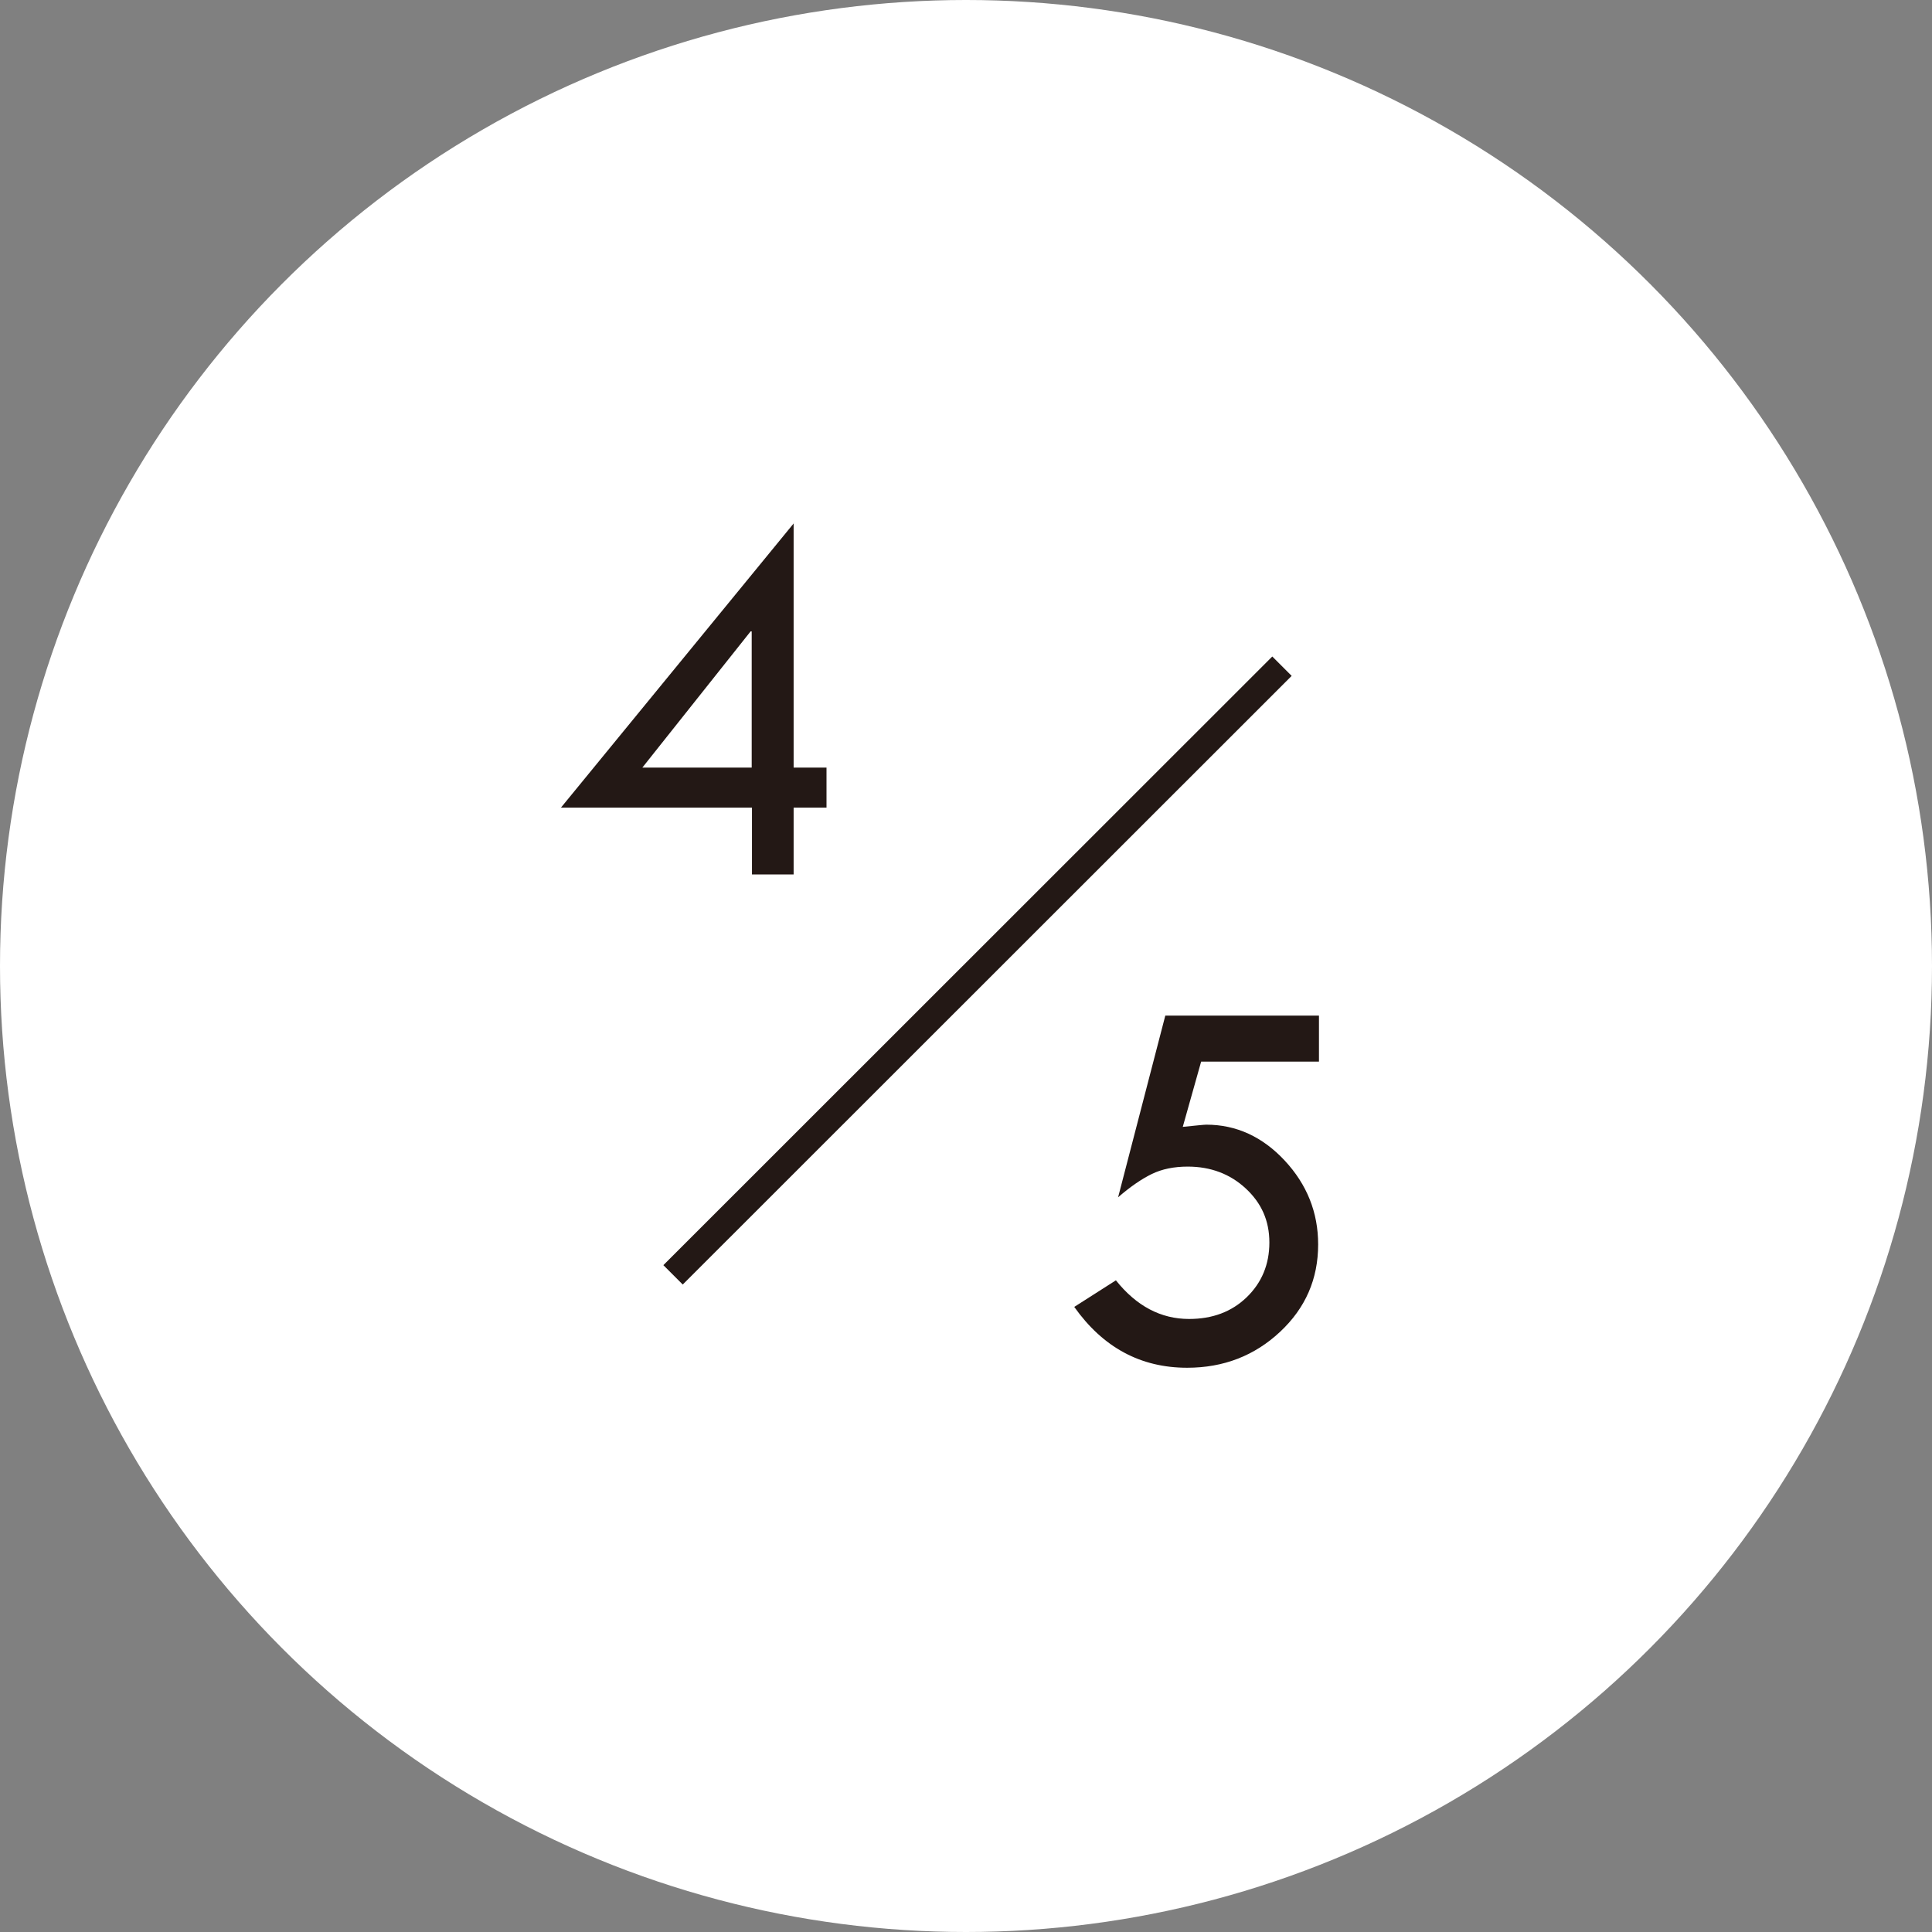 <?xml version="1.0" encoding="UTF-8"?><svg id="_レイヤー_2" xmlns="http://www.w3.org/2000/svg" viewBox="0 0 70.5 70.5"><rect x="0" y="0" width="70.5" height="70.5" fill="#808080" stroke="none"/><defs><style>.cls-1{fill:#231815;}.cls-1,.cls-2{stroke-width:0px;}.cls-3{fill:none;stroke:#231815;stroke-miterlimit:10;}.cls-2{fill:#fff;}</style></defs><g id="_レイヤー_1-2"><circle class="cls-2" cx="35.25" cy="35.25" r="35.25"/><line class="cls-3" x1="46.78" y1="24.31" x2="24.56" y2="46.52"/><path class="cls-1" d="M42.52,37.06h5.61v1.68h-4.3l-.67,2.38c.5-.05.78-.08.86-.08,1.09,0,2.05.44,2.86,1.31s1.22,1.89,1.22,3.06c0,1.26-.46,2.32-1.39,3.19s-2.06,1.31-3.39,1.31c-1.7,0-3.07-.74-4.12-2.22l1.52-.97c.75.94,1.64,1.41,2.67,1.41.85,0,1.55-.26,2.1-.79s.83-1.2.83-2-.29-1.44-.86-1.97-1.28-.8-2.12-.8c-.5,0-.94.09-1.31.27s-.78.46-1.23.85l1.72-6.62Z"/><path class="cls-1" d="M28.96,19.08v8.93h1.2v1.46h-1.2v2.44h-1.52v-2.44h-6.97l8.5-10.38ZM27.39,23.04l-3.95,4.97h3.99v-4.97h-.04Z"/></g></svg>